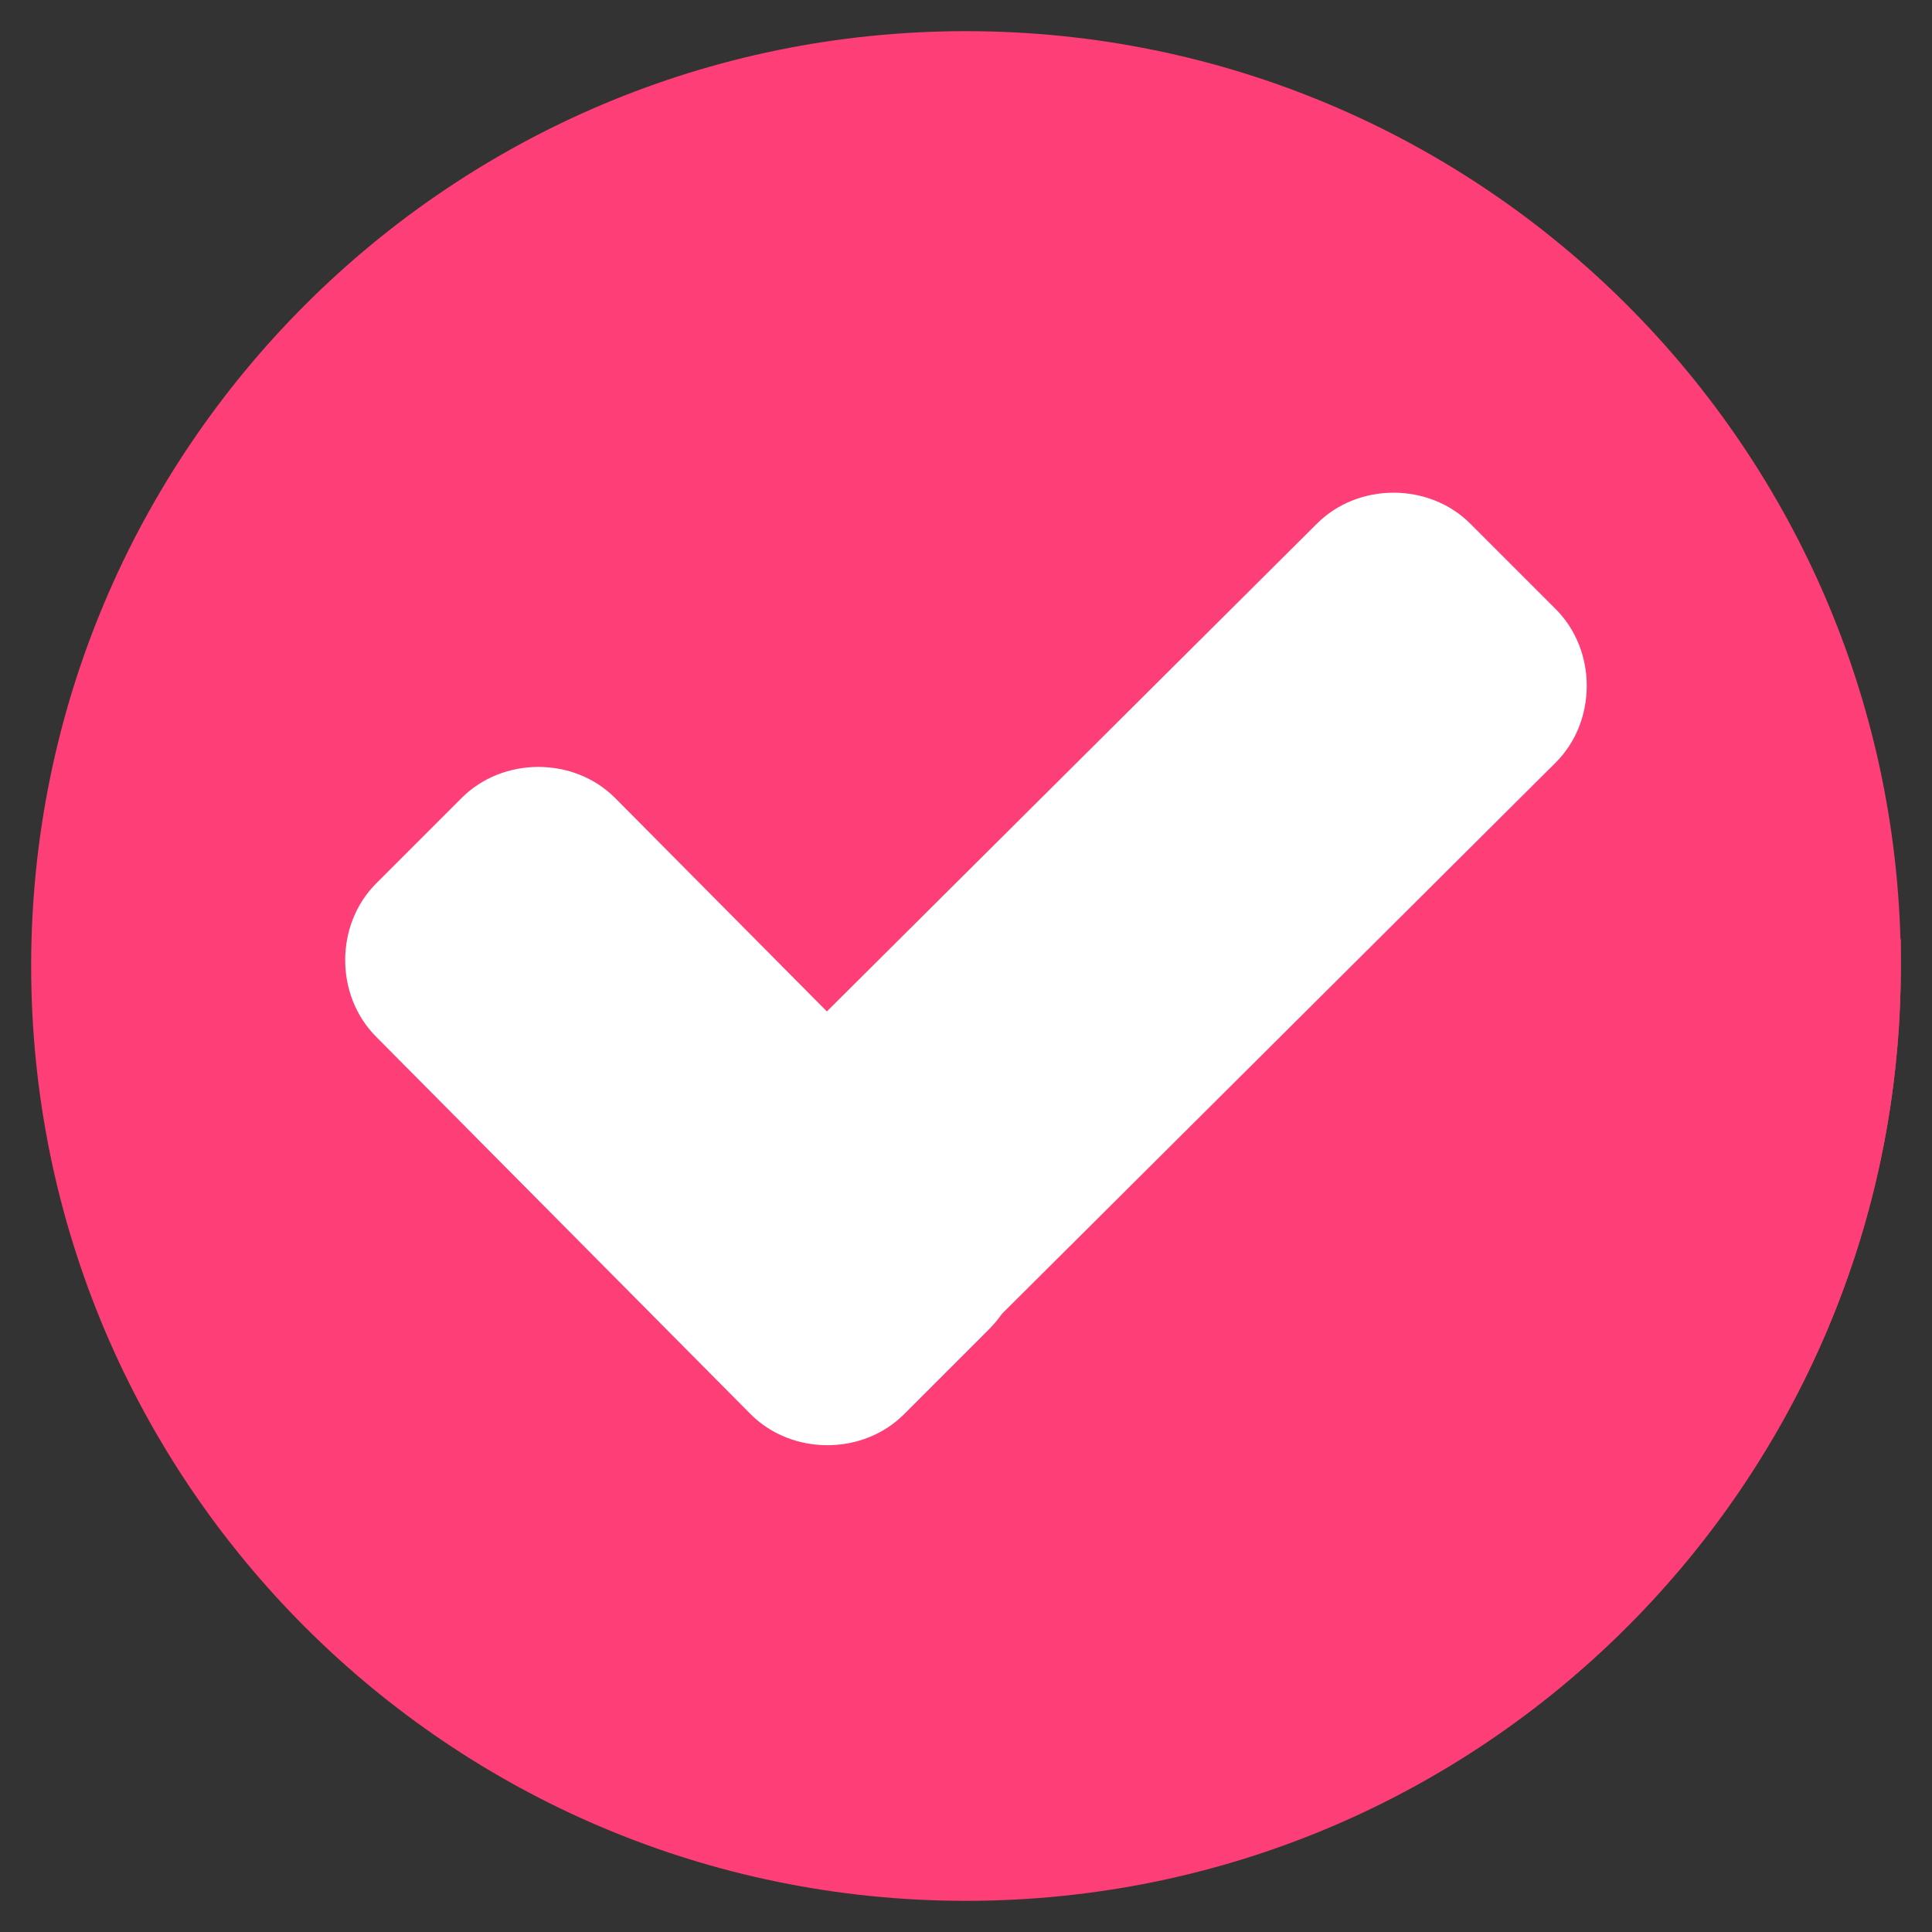<svg xmlns="http://www.w3.org/2000/svg" width="31" height="31" viewBox="0 0 31 31" fill="none"><rect x="0" y="0" width="31" height="31" fill="#333333" stroke="none"/><g clip-path="url(#clip0_181_120)"><path d="M15.5 30.5C23.784 30.5 30.5 23.784 30.5 15.5C30.5 7.216 23.784 0.5 15.5 0.5C7.216 0.5 0.5 7.216 0.5 15.5C0.5 23.784 7.216 30.5 15.5 30.5Z" fill="#FE3E76"></path><path d="M11.667 22.266L19.38 29.979C25.768 28.276 30.5 22.456 30.5 15.5C30.5 15.358 30.5 15.216 30.5 15.074L24.443 9.49L11.667 22.266Z" fill="#FE3E76"></path><path d="M15.878 18.86C16.541 19.522 16.541 20.658 15.878 21.32L14.506 22.692C13.844 23.355 12.708 23.355 12.045 22.692L6.036 16.636C5.373 15.973 5.373 14.838 6.036 14.175L7.408 12.803C8.071 12.14 9.206 12.14 9.869 12.803L15.878 18.86Z" fill="white"></path><path d="M21.131 8.402C21.793 7.74 22.929 7.74 23.591 8.402L24.963 9.774C25.626 10.437 25.626 11.572 24.963 12.235L14.553 22.598C13.891 23.26 12.755 23.26 12.093 22.598L10.72 21.226C10.058 20.563 10.058 19.427 10.72 18.765L21.131 8.402Z" fill="white"></path></g><defs><clipPath id="clip0_181_120"><rect width="30" height="30" fill="white" transform="translate(0.5 0.5)"></rect></clipPath></defs></svg>
